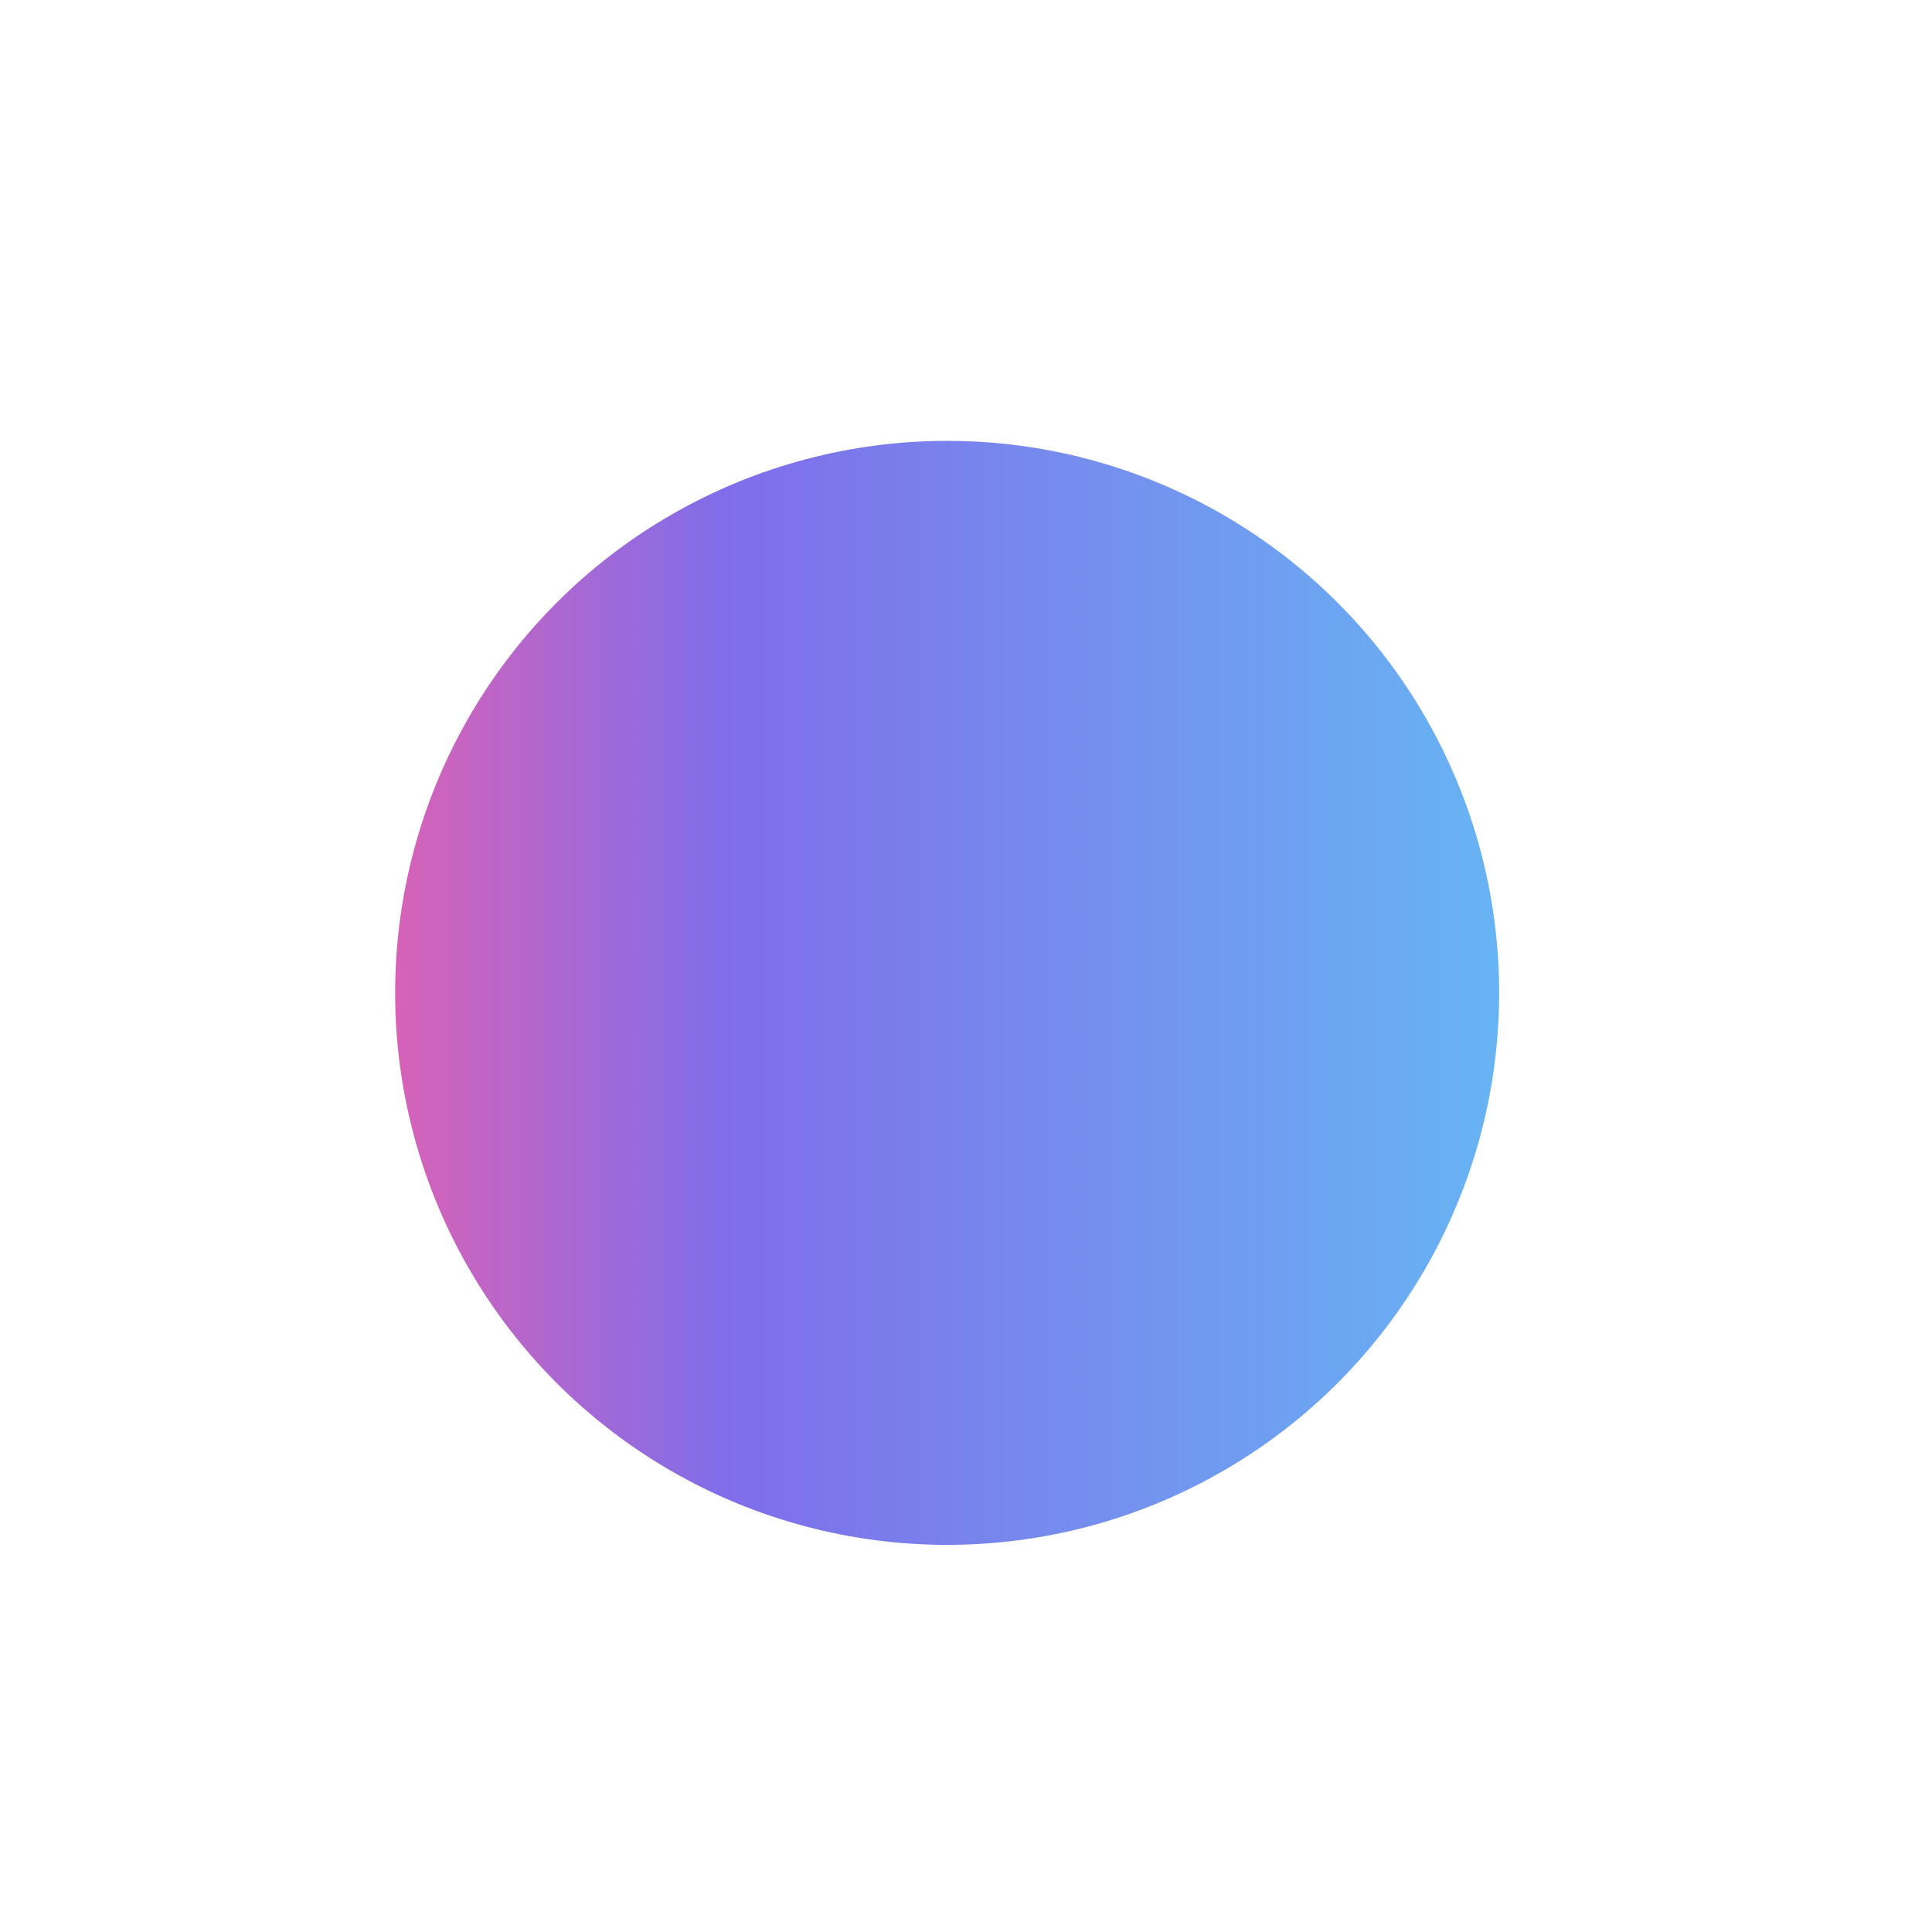 <svg
  width="21"
  height="21"
  viewBox="0 0 21 21"
  fill="none"
  xmlns="http://www.w3.org/2000/svg"
>
  <g filter="url(#filter0_f_4480_9791)">
    <circle
      cx="10.295"
      cy="10.792"
      r="6"
      fill="url(#paint0_linear_4480_9791)"
    />
  </g>
  <defs>
    <filter
      id="filter0_f_4480_9791"
      x="0.295"
      y="0.792"
      width="20"
      height="20"
      filterUnits="userSpaceOnUse"
      color-interpolation-filters="sRGB"
    >
      <feFlood flood-opacity="0" result="BackgroundImageFix" />
      <feBlend
        mode="normal"
        in="SourceGraphic"
        in2="BackgroundImageFix"
        result="shape"
      />
      <feGaussianBlur
        stdDeviation="2"
        result="effect1_foregroundBlur_4480_9791"
      />
    </filter>
    <linearGradient
      id="paint0_linear_4480_9791"
      x1="4.295"
      y1="10.792"
      x2="16.295"
      y2="10.792"
      gradientUnits="userSpaceOnUse"
    >
      <stop stop-color="#D762B8" />
      <stop offset="0.3" stop-color="#806DEA" />
      <stop offset="1" stop-color="#67B4F3" />
    </linearGradient>
  </defs>
</svg>
